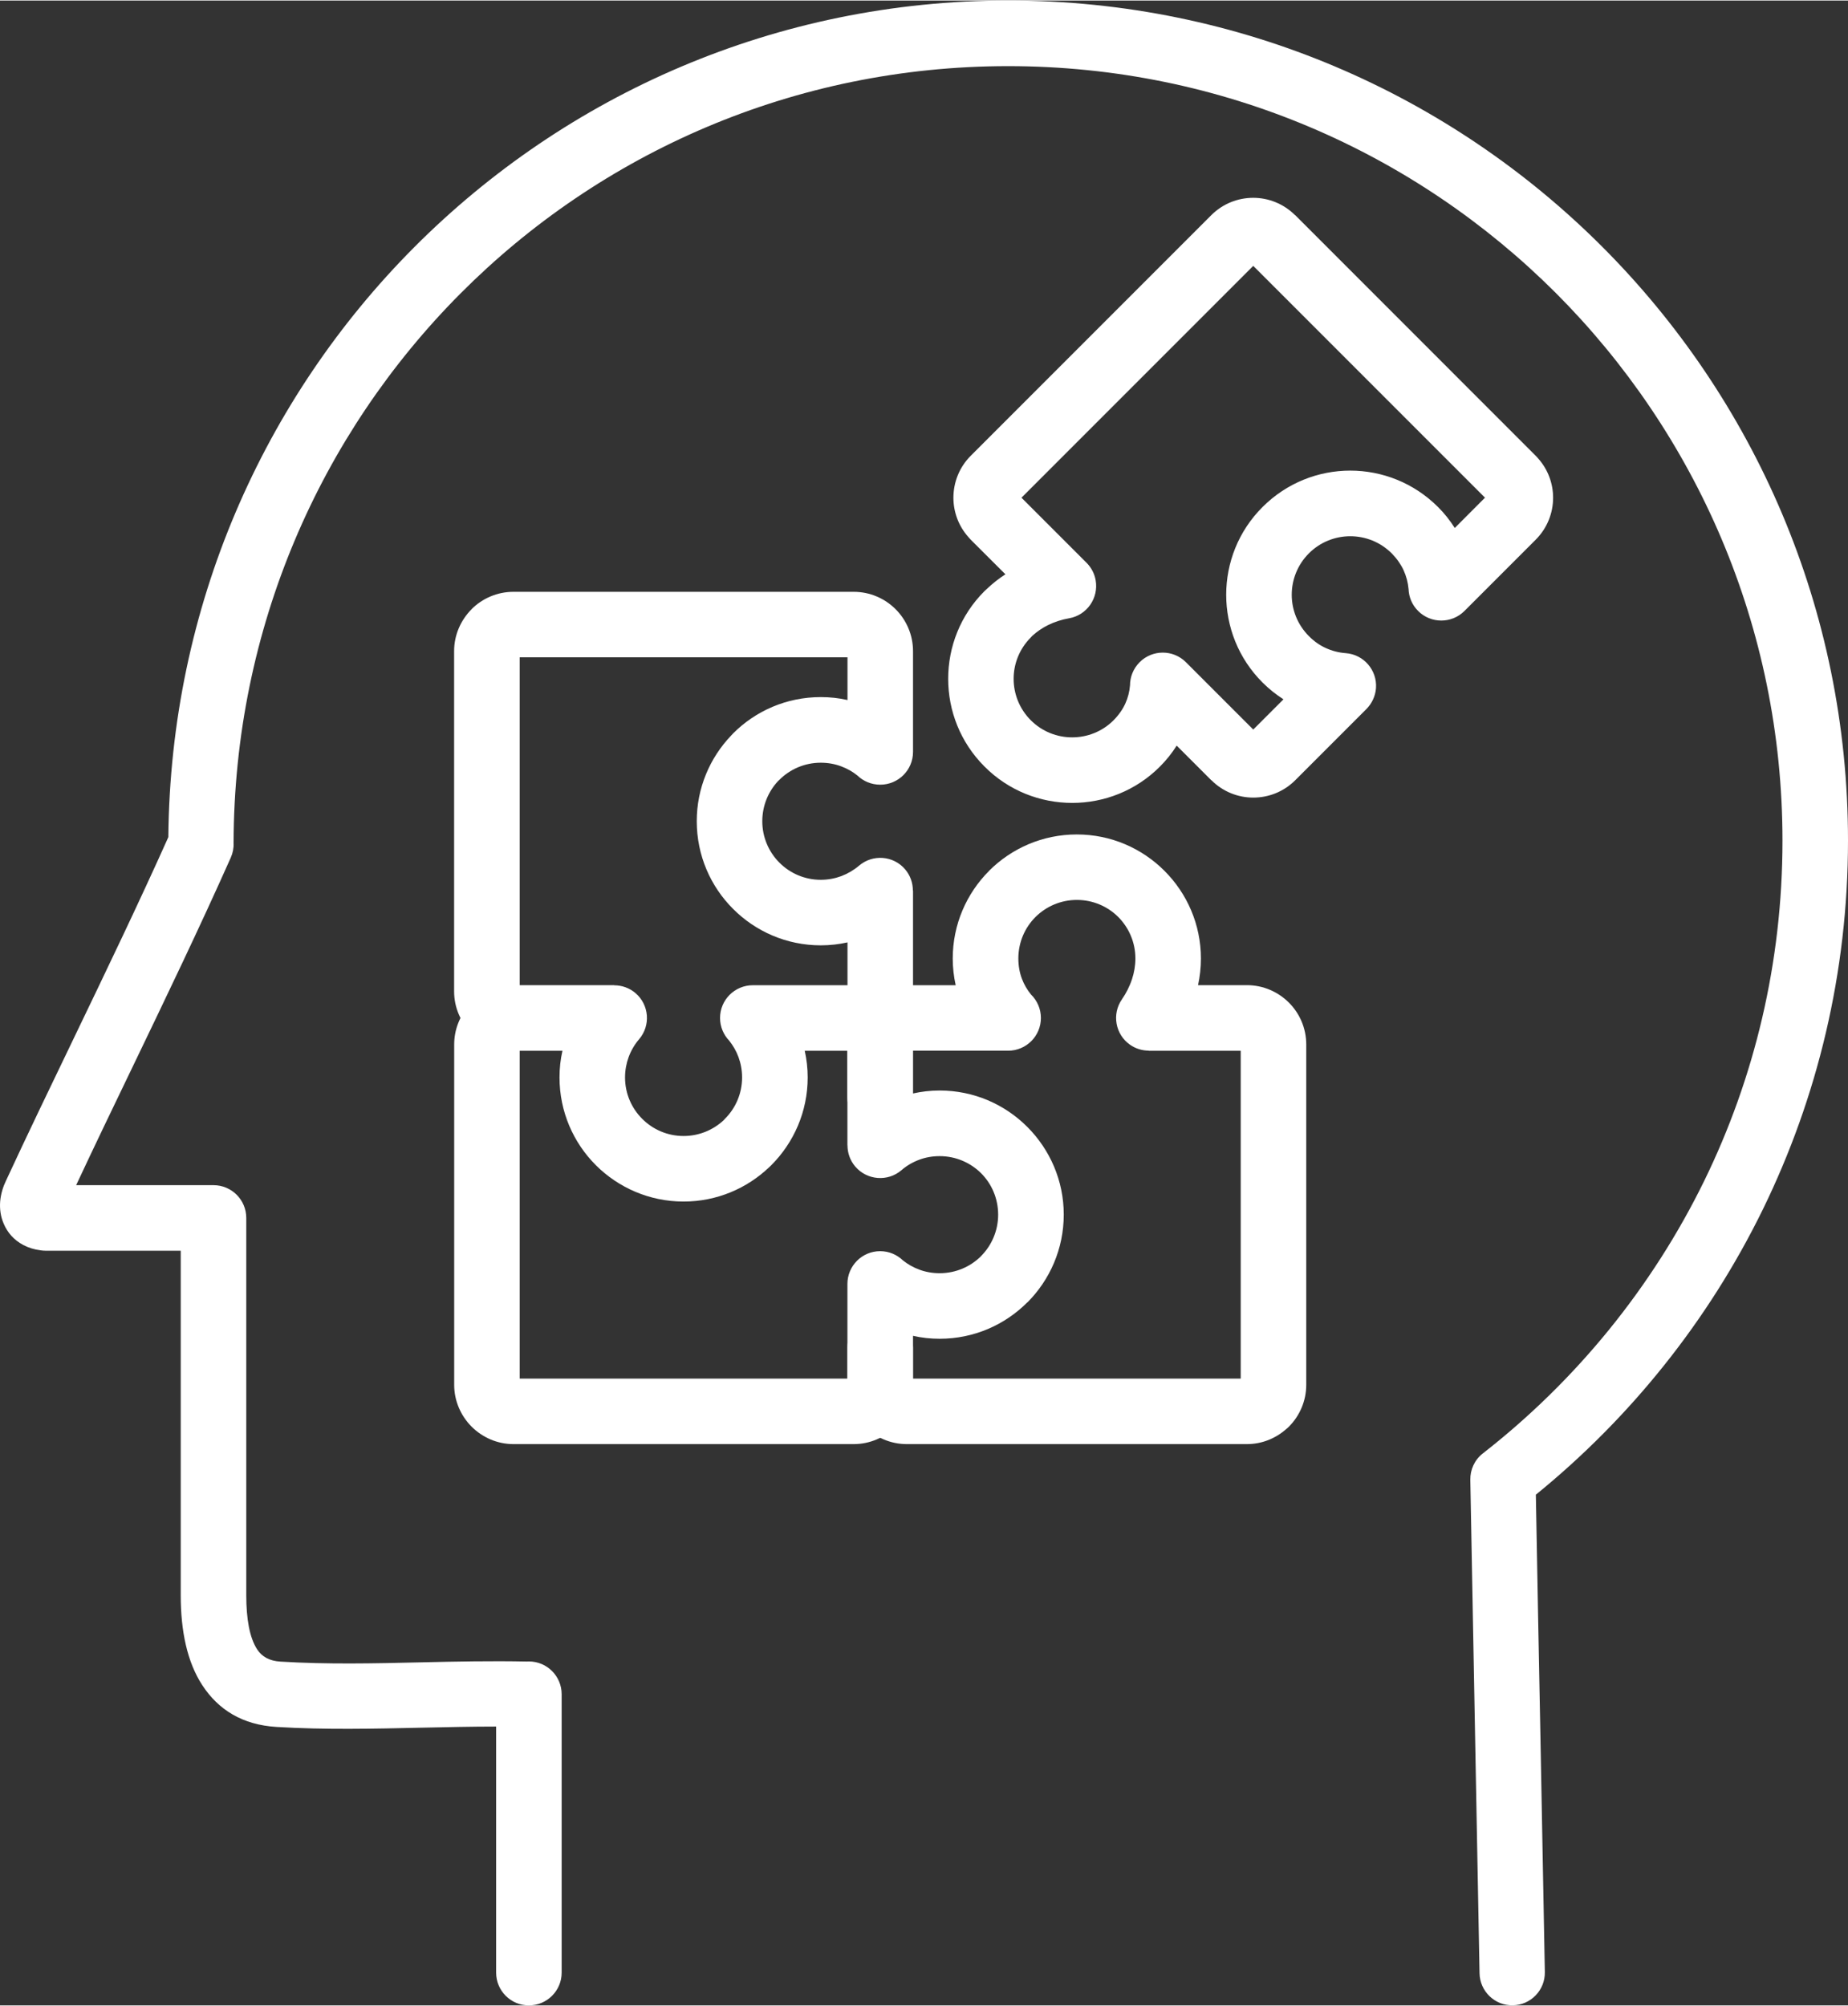 <?xml version="1.0" encoding="UTF-8"?> <!-- Creator: CorelDRAW 2021 (64-Bit) --> <svg xmlns="http://www.w3.org/2000/svg" xmlns:xlink="http://www.w3.org/1999/xlink" xmlns:xodm="http://www.corel.com/coreldraw/odm/2003" xml:space="preserve" width="411px" height="446px" version="1.1" style="shape-rendering:geometricPrecision; text-rendering:geometricPrecision; image-rendering:optimizeQuality; fill-rule:evenodd; clip-rule:evenodd" viewBox="0 0 250.72 271.93"><rect x="0" y="0" width="250.72" height="271.93" fill="#333333" stroke="none"/> <defs> <style type="text/css"> <![CDATA[ .fil0 {fill:white;fill-rule:nonzero} ]]> </style> </defs> <g id="Layer_x0020_1">  <g id="_3214208444224"> <path class="fil0" d="M76.2 267.49c0,2.45 -1.99,4.44 -4.45,4.44 -2.45,0 -4.44,-1.99 -4.44,-4.44l0 -33.38c-3.34,0 -6.69,0.08 -10.04,0.15 -6.6,0.15 -13.2,0.3 -19.76,-0.1 -4.62,-0.28 -7.88,-2.33 -10.05,-5.64 -2.08,-3.17 -2.94,-7.4 -2.94,-12.21l0 -46.74 -18.3 0c-0.24,0 -0.47,-0.02 -0.69,-0.05 -0.89,-0.11 -1.67,-0.36 -2.36,-0.72 -1.32,-0.7 -2.17,-1.72 -2.67,-2.9 -0.43,-0.99 -0.55,-2.02 -0.48,-2.98 0.08,-1.03 0.4,-2.04 0.78,-2.82 2.88,-6.22 6.03,-12.74 9.2,-19.33 4.42,-9.18 8.89,-18.48 12.84,-27.3 0.27,-31.29 12.95,-59.51 33.32,-79.97 20.63,-20.72 49.14,-33.5 80.62,-33.5 31.46,0 59.95,12.75 80.57,33.37 20.62,20.62 33.37,49.11 33.37,80.57 0,17.92 -4.16,34.9 -11.56,50.04 -7.36,15.04 -17.92,28.22 -30.79,38.68 0.2,11.28 0.41,22 0.62,32.73 0.2,10.49 0.4,20.99 0.6,32.03 0.04,2.44 -1.91,4.46 -4.36,4.5 -2.44,0.04 -4.46,-1.91 -4.5,-4.36 -0.2,-11.04 -0.4,-21.54 -0.6,-32.02 -0.22,-11.41 -0.43,-22.81 -0.65,-34.87l0 -0.04c-0.02,-1.35 0.56,-2.68 1.7,-3.57 12.62,-9.84 22.94,-22.48 30.03,-36.96 6.8,-13.91 10.62,-29.57 10.62,-46.15 0,-29.01 -11.76,-55.28 -30.76,-74.29 -19.02,-19.01 -45.28,-30.76 -74.29,-30.76 -29.04,0 -55.33,11.77 -74.33,30.86 -18.96,19.05 -30.7,45.36 -30.76,74.53 0.03,0.65 -0.1,1.32 -0.38,1.96 -4.2,9.43 -8.79,18.97 -13.32,28.38 -2.6,5.39 -5.18,10.75 -7.66,16.05l18.64 0c2.45,0 4.44,1.99 4.44,4.44l0 51.19c0,3.16 0.44,5.75 1.49,7.35 0.63,0.96 1.64,1.55 3.14,1.64 6.36,0.39 12.71,0.25 19.06,0.1 4.78,-0.11 9.56,-0.21 14.38,-0.11l0.28 -0.01c2.45,0 4.44,1.99 4.44,4.45l0 37.75 0 0.01z"></path> <path class="fil0" d="M70.5 133.64c2.06,0.39 3.61,2.2 3.61,4.36 0,2.46 -1.99,4.45 -4.45,4.45 -2.2,0 -4.2,-0.91 -5.67,-2.36l-0.02 -0.03c-1.46,-1.46 -2.36,-3.47 -2.36,-5.66l0 -46.16c0,-2.2 0.91,-4.21 2.37,-5.68l-0.01 0c1.46,-1.46 3.48,-2.36 5.69,-2.36l46.16 0c2.21,0 4.23,0.9 5.69,2.36 1.45,1.45 2.36,3.47 2.36,5.68l0 13.68c0,2.45 -1.99,4.44 -4.45,4.44 -1.2,0 -2.29,-0.47 -3.09,-1.24 -0.65,-0.53 -1.4,-0.95 -2.21,-1.25 -0.85,-0.32 -1.78,-0.49 -2.77,-0.49 -2.19,0 -4.18,0.89 -5.61,2.32l-0.19 0.18c-1.32,1.42 -2.13,3.33 -2.13,5.44 0,2.19 0.89,4.18 2.32,5.61 1.43,1.44 3.42,2.33 5.61,2.33 0.99,0 1.92,-0.18 2.77,-0.49 0.89,-0.34 1.71,-0.82 2.42,-1.42 1.86,-1.59 4.66,-1.38 6.25,0.48 0.72,0.84 1.06,1.87 1.06,2.89l0.02 0 0 13.67c0,0.69 -0.1,1.4 -0.29,2.11 -0.39,1.47 -1.19,2.87 -2.26,3.92l-0.02 0.01c-1.3,1.28 -2.98,2.09 -4.9,2.09 -0.54,0 -1.11,-0.08 -1.7,-0.24 -2.37,-0.62 -3.79,-3.05 -3.16,-5.42 0.44,-1.7 1.82,-2.91 3.44,-3.22l0 -5.89c-1.17,0.26 -2.38,0.4 -3.62,0.4 -4.65,0 -8.86,-1.89 -11.9,-4.94 -3.05,-3.04 -4.93,-7.25 -4.93,-11.9 0,-4.5 1.78,-8.6 4.67,-11.62l0.26 -0.28c3.04,-3.05 7.25,-4.93 11.9,-4.93 1.24,0 2.45,0.13 3.62,0.4l0 -5.8 -44.47 0 0 44.55 -0.01 0.01z"></path> <path class="fil0" d="M123.86 148.77c0,2.45 -1.99,4.44 -4.44,4.44 -2.46,0 -4.45,-1.99 -4.45,-4.44l0 -6.32 -5.79 0c0.26,1.17 0.4,2.38 0.4,3.61 0,4.65 -1.89,8.86 -4.94,11.91l-0.27 0.26c-3.03,2.89 -7.12,4.67 -11.63,4.67 -4.64,0 -8.85,-1.89 -11.9,-4.93 -3.05,-3.05 -4.93,-7.26 -4.93,-11.91 0,-1.23 0.13,-2.45 0.4,-3.61l-5.8 0 0 44.46 44.47 0 0 -4.22c0,-2.46 1.99,-4.45 4.44,-4.45 2.46,0 4.45,1.99 4.45,4.45l0 5.07c0,2.21 -0.91,4.23 -2.36,5.68l-0.01 0c-1.47,1.46 -3.48,2.36 -5.68,2.36l-46.16 0c-2.19,0 -4.19,-0.9 -5.66,-2.35l-0.02 -0.02c-1.46,-1.47 -2.36,-3.48 -2.36,-5.67l0 -46.16c0,-2.03 0.76,-3.89 2.03,-5.32 0.1,-0.12 0.21,-0.25 0.33,-0.37 1.45,-1.45 3.47,-2.36 5.68,-2.36l13.68 0 0 0.02c1.02,0 2.05,0.35 2.88,1.06 1.86,1.59 2.08,4.39 0.49,6.25 -0.61,0.71 -1.09,1.53 -1.42,2.42 -0.31,0.85 -0.49,1.78 -0.49,2.77 0,2.19 0.89,4.18 2.33,5.61 1.43,1.44 3.42,2.33 5.61,2.33 2.11,0 4.02,-0.82 5.44,-2.14l0.17 -0.19c1.44,-1.43 2.33,-3.42 2.33,-5.61 0,-0.99 -0.18,-1.92 -0.49,-2.77 -0.3,-0.81 -0.73,-1.55 -1.25,-2.21 -0.77,-0.8 -1.25,-1.89 -1.25,-3.09 0,-2.45 1.99,-4.44 4.45,-4.44l13.67 0c2.22,0 4.23,0.9 5.69,2.36 1.46,1.45 2.36,3.47 2.36,5.68l0 7.17 0 0z"></path> <path class="fil0" d="M162.54 133.55l6.63 0c2.22,0 4.23,0.91 5.69,2.36 1.46,1.46 2.36,3.47 2.36,5.69l0 46.16c0,2.21 -0.91,4.23 -2.36,5.68 -0.12,0.12 -0.24,0.23 -0.37,0.33 -1.43,1.26 -3.29,2.03 -5.32,2.03l-46.15 0c-2.2,0 -4.21,-0.9 -5.67,-2.36l-0.03 -0.02c-1.45,-1.47 -2.35,-3.47 -2.35,-5.66l0 -13.68c0,-2.46 1.99,-4.45 4.44,-4.45 1.2,0 2.29,0.48 3.09,1.25 0.66,0.53 1.4,0.95 2.21,1.25 0.85,0.32 1.79,0.49 2.77,0.49 2.2,0 4.19,-0.89 5.63,-2.32l-0.01 0c1.43,-1.44 2.32,-3.43 2.32,-5.62 0,-2.2 -0.88,-4.19 -2.31,-5.62 -1.44,-1.43 -3.43,-2.32 -5.63,-2.32 -0.98,0 -1.92,0.17 -2.77,0.49 -0.89,0.33 -1.71,0.81 -2.41,1.42 -1.86,1.59 -4.66,1.37 -6.26,-0.49 -0.71,-0.83 -1.06,-1.86 -1.06,-2.88l-0.01 0 0 -13.68c0,-2.2 0.9,-4.21 2.36,-5.68l0 0c1.45,-1.46 3.47,-2.36 5.68,-2.36l6.65 0c-0.26,-1.18 -0.4,-2.39 -0.4,-3.62 0,-4.63 1.88,-8.84 4.93,-11.89l0.01 0 -0.01 -0.01c3.05,-3.05 7.26,-4.93 11.9,-4.93 4.64,0 8.84,1.88 11.89,4.93l0.02 0.02c3.04,3.04 4.93,7.25 4.93,11.88 0,1.24 -0.14,2.45 -0.39,3.62l0 -0.01zm5.79 8.9l-12.49 0 0 -0.02c-0.87,0 -1.76,-0.26 -2.53,-0.8 -2,-1.4 -2.49,-4.16 -1.09,-6.17 0.55,-0.79 1.03,-1.72 1.37,-2.75 0.28,-0.86 0.45,-1.8 0.45,-2.78 0,-2.19 -0.89,-4.18 -2.32,-5.62 -1.43,-1.43 -3.42,-2.32 -5.62,-2.32 -2.2,0 -4.18,0.89 -5.62,2.32l0 0c-1.43,1.43 -2.32,3.42 -2.32,5.62 0,0.99 0.17,1.93 0.49,2.77 0.29,0.77 0.71,1.48 1.22,2.11 0.83,0.81 1.35,1.94 1.35,3.19 0,2.45 -1.99,4.44 -4.44,4.44l-12.91 0 0 5.8c1.17,-0.26 2.37,-0.4 3.61,-0.4 4.64,0 8.84,1.88 11.89,4.93l0.02 0.02c3.04,3.05 4.93,7.25 4.93,11.88 0,4.65 -1.89,8.86 -4.93,11.91l-0.01 -0.01 -0.01 0.01c-3.04,3.05 -7.25,4.93 -11.88,4.93 -1.24,0 -2.45,-0.13 -3.62,-0.4l0 5.8 44.46 0 0 -44.47 0 0.01z"></path> <path class="fil0" d="M136.4 77.82l-4.7 -4.69c-0.12,-0.12 -0.23,-0.25 -0.33,-0.37 -1.35,-1.52 -2.02,-3.43 -2.02,-5.32 0,-2.06 0.78,-4.12 2.35,-5.69l32.64 -32.64c1.57,-1.57 3.63,-2.35 5.69,-2.35 2.05,0 4.1,0.79 5.67,2.35l0.01 0.01 0.01 -0.01 32.63 32.64c0.12,0.11 0.22,0.23 0.33,0.36 1.35,1.51 2.03,3.42 2.03,5.33 0,2.06 -0.79,4.12 -2.36,5.69l-9.67 9.67c-1.73,1.73 -4.55,1.73 -6.28,0 -0.83,-0.83 -1.26,-1.89 -1.3,-2.97 -0.08,-0.9 -0.31,-1.76 -0.68,-2.57 -0.37,-0.8 -0.91,-1.57 -1.61,-2.28 -1.56,-1.55 -3.59,-2.32 -5.62,-2.32 -2.03,0 -4.07,0.78 -5.61,2.32 -1.55,1.55 -2.33,3.59 -2.33,5.62 0,2.03 0.78,4.06 2.33,5.61 0.7,0.71 1.48,1.25 2.28,1.61 0.85,0.39 1.77,0.63 2.72,0.7 2.44,0.18 4.28,2.31 4.1,4.76 -0.09,1.1 -0.57,2.08 -1.29,2.81l-9.67 9.67c-1.57,1.57 -3.63,2.35 -5.69,2.35 -2.04,0 -4.1,-0.78 -5.68,-2.36l-0.01 0.01 -4.7 -4.7c-0.64,1.02 -1.4,1.97 -2.27,2.84 -3.28,3.29 -7.59,4.93 -11.9,4.93 -4.31,0 -8.62,-1.64 -11.9,-4.93 -3.29,-3.29 -4.93,-7.59 -4.93,-11.9 0,-4.31 1.64,-8.62 4.93,-11.9l0.28 -0.26c0.81,-0.77 1.66,-1.44 2.56,-2.02l-0.01 0zm2.19 -10.38l8.83 8.83c0.62,0.62 1.07,1.44 1.23,2.37 0.42,2.42 -1.19,4.73 -3.61,5.15 -0.98,0.17 -1.99,0.49 -2.93,0.96 -0.74,0.38 -1.45,0.86 -2.08,1.44l-0.18 0.2c-1.55,1.55 -2.33,3.58 -2.33,5.61 0,2.03 0.78,4.07 2.33,5.62 1.55,1.55 3.58,2.32 5.61,2.32 2.04,0 4.07,-0.77 5.62,-2.32 0.7,-0.71 1.24,-1.48 1.6,-2.28 0.35,-0.77 0.56,-1.6 0.63,-2.45 0,-1.14 0.44,-2.27 1.3,-3.14 1.74,-1.74 4.55,-1.74 6.29,0l9.13 9.13 4.1 -4.1c-1.02,-0.65 -1.97,-1.41 -2.84,-2.28 -3.29,-3.28 -4.93,-7.59 -4.93,-11.9 0,-4.31 1.64,-8.62 4.93,-11.9 3.29,-3.29 7.59,-4.94 11.9,-4.94 4.31,0 8.62,1.65 11.91,4.94 0.87,0.86 1.62,1.82 2.27,2.84l4.1 -4.11 -31.44 -31.44 -31.44 31.44 0 0.01z"></path> </g> </g> </svg> 
